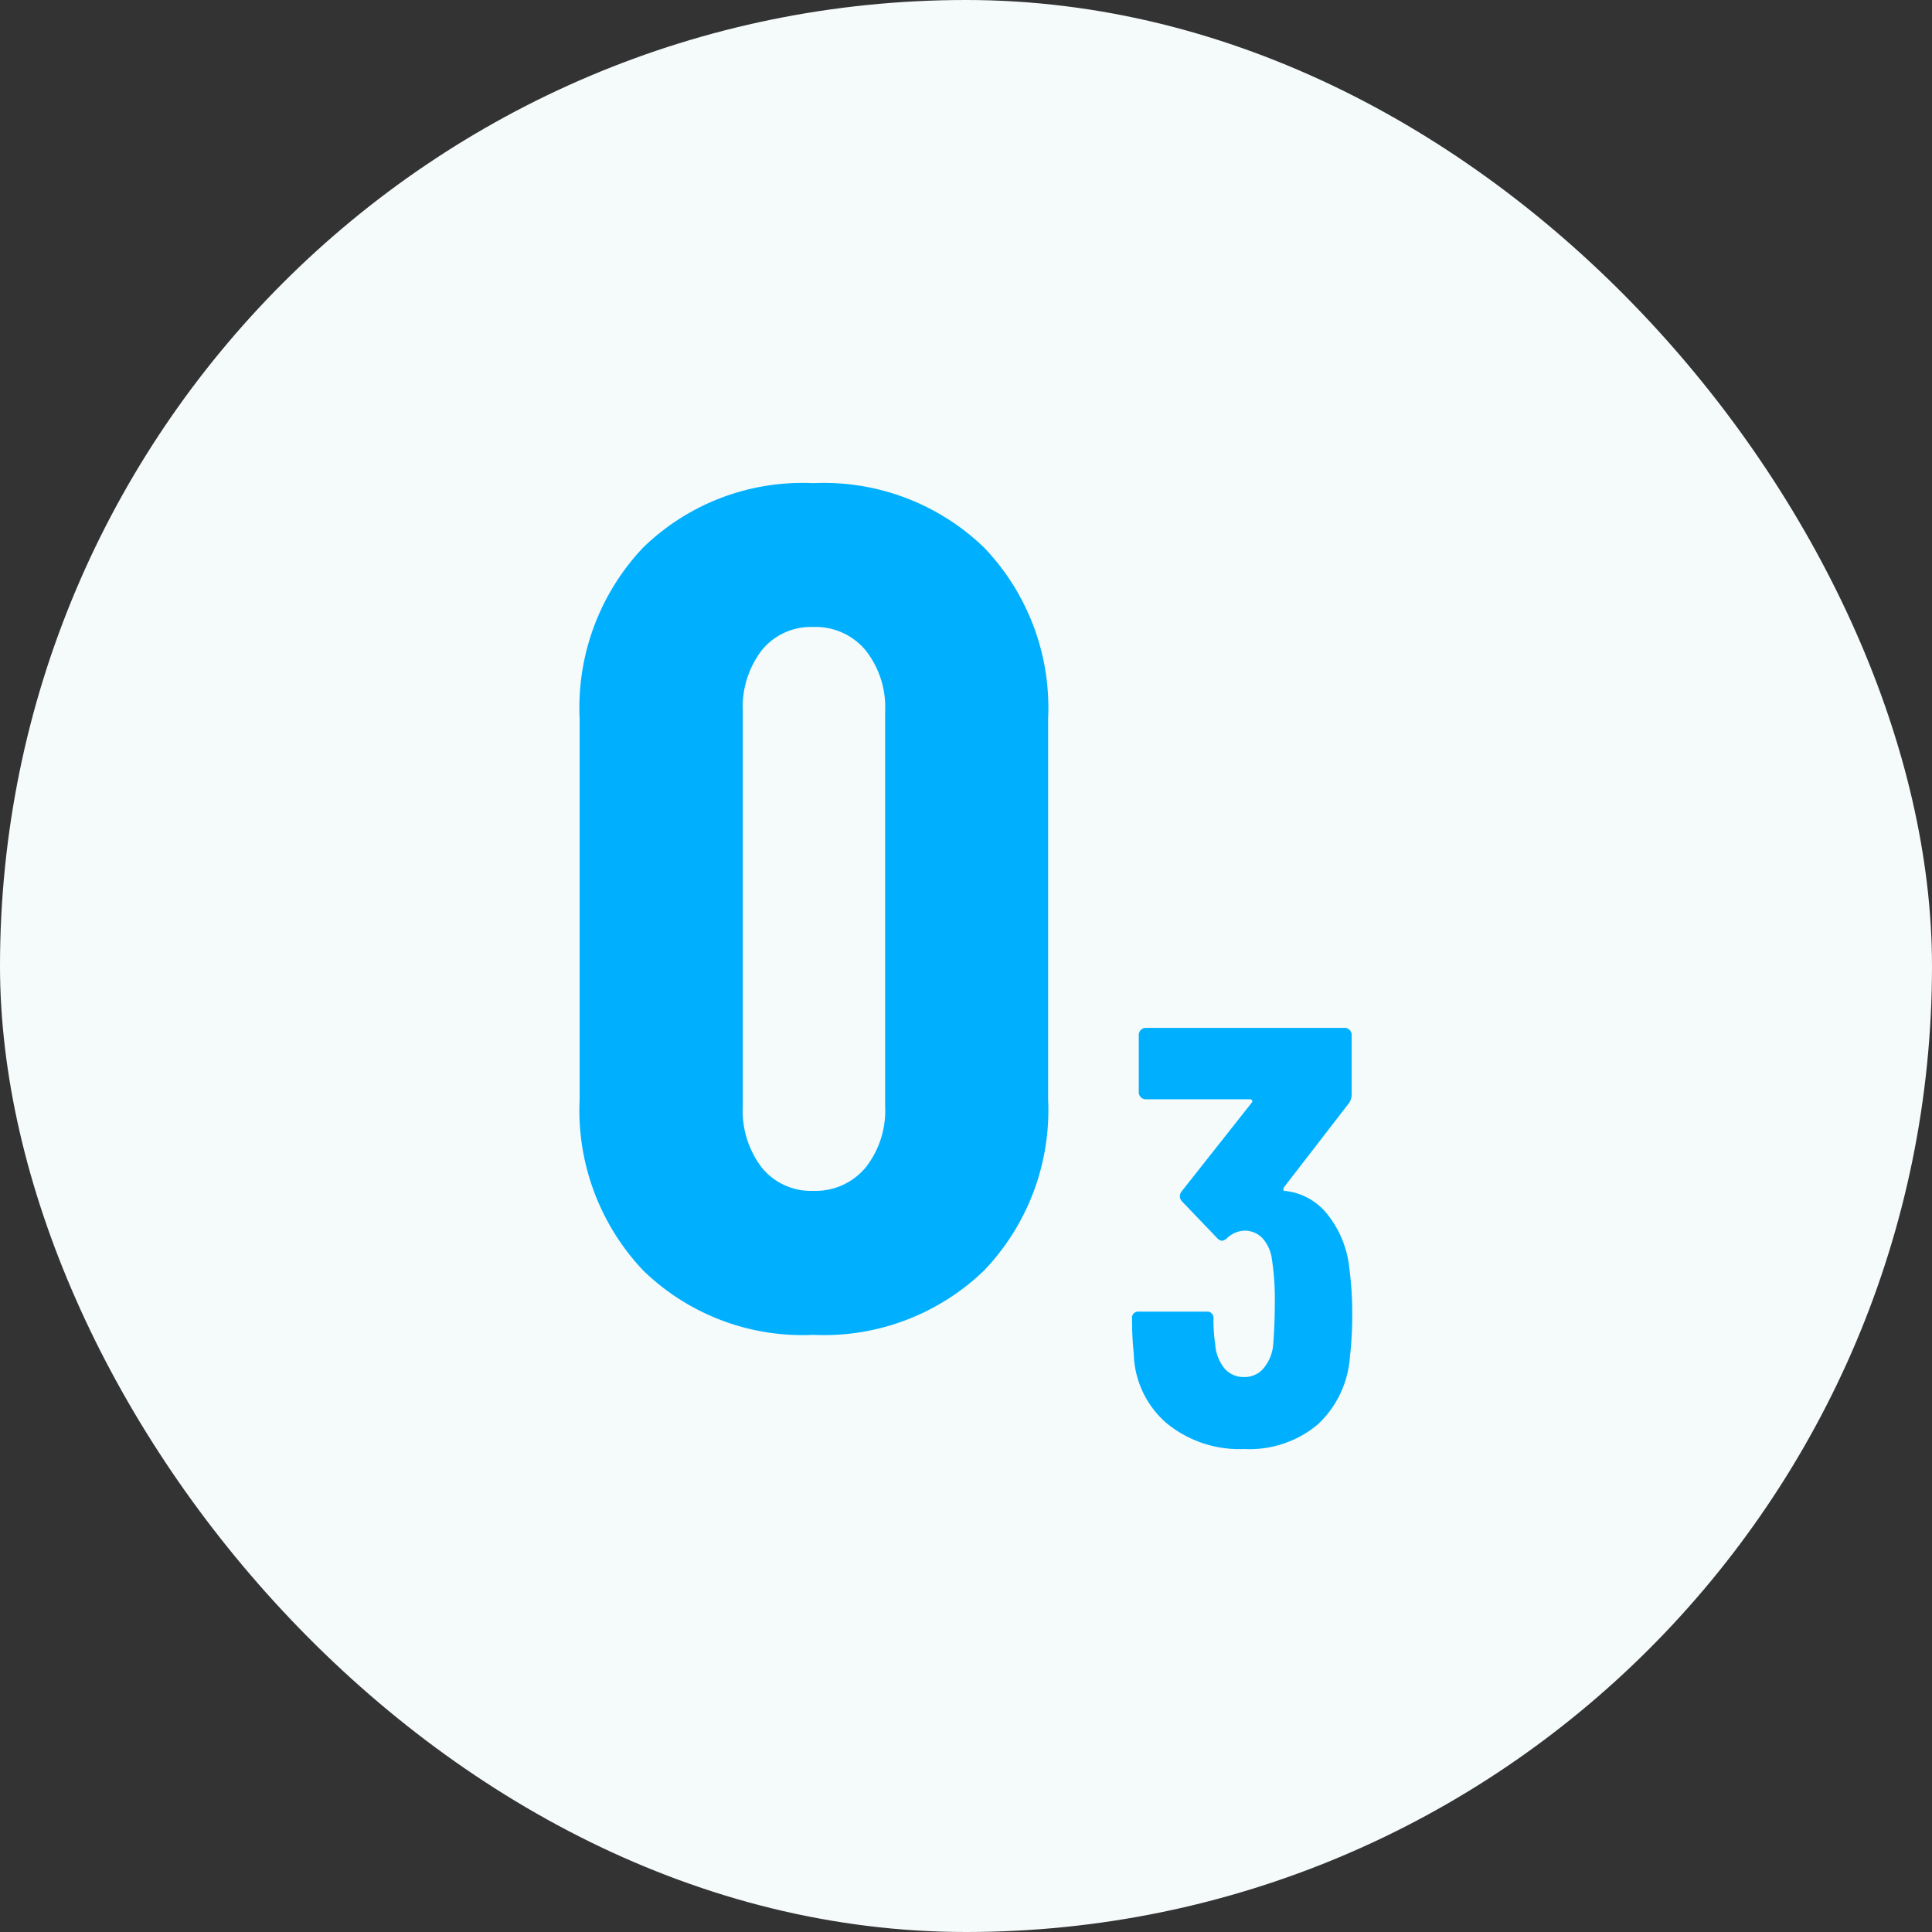 <svg xmlns="http://www.w3.org/2000/svg" viewBox="0 0 100 100"><rect x="0" y="0" width="100" height="100" fill="#333333" stroke="none"/><rect width="100" height="100" fill="#f5fafa" rx="50"/><path fill="#00b0ff" d="M60.359 73.645a4.913 4.913 0 0 1-1.677-3.6 16.759 16.759 0 0 1-.088-1.786.321.321 0 0 1 .356-.369h3.5a.321.321 0 0 1 .358.369 9.083 9.083 0 0 0 .091 1.324 2.228 2.228 0 0 0 .479 1.246 1.294 1.294 0 0 0 1.02.446 1.273 1.273 0 0 0 .986-.431 2.229 2.229 0 0 0 .51-1.169q.088-1.08.089-2.217a13.553 13.553 0 0 0-.149-2.279 2.01 2.01 0 0 0-.492-1.094 1.267 1.267 0 0 0-.943-.385 1.357 1.357 0 0 0-.9.4.619.619 0 0 1-.241.124.417.417 0 0 1-.269-.152l-1.8-1.879a.391.391 0 0 1-.12-.279.421.421 0 0 1 .09-.245l3.624-4.588a.1.1 0 0 0 .03-.121.122.122 0 0 0-.121-.062h-5.388a.345.345 0 0 1-.256-.108.362.362 0 0 1-.105-.261v-2.957a.362.362 0 0 1 .105-.261.345.345 0 0 1 .256-.108h10.3a.341.341 0 0 1 .253.108.362.362 0 0 1 .105.261v3.079a.785.785 0 0 1-.151.462l-3.353 4.341a.289.289 0 0 0-.03.124.054.054 0 0 0 .061.062 3.207 3.207 0 0 1 2.231 1.231 5.315 5.315 0 0 1 1.121 2.772 17.79 17.79 0 0 1 .151 2.279 18.68 18.68 0 0 1-.121 2.31 5.272 5.272 0 0 1-1.66 3.494 5.5 5.5 0 0 1-3.809 1.275 5.935 5.935 0 0 1-4.043-1.356zm-27.063-7.881a12.054 12.054 0 0 1-3.294-8.863v-19.7a12.049 12.049 0 0 1 3.295-8.867 11.83 11.83 0 0 1 8.8-3.326 11.935 11.935 0 0 1 8.831 3.326 11.989 11.989 0 0 1 3.322 8.867v19.7a11.993 11.993 0 0 1-3.322 8.867 11.934 11.934 0 0 1-8.831 3.324 11.828 11.828 0 0 1-8.801-3.328zm6.136-32.111a4.846 4.846 0 0 0-.986 3.172v20.441a4.846 4.846 0 0 0 .986 3.172 3.277 3.277 0 0 0 2.666 1.2 3.365 3.365 0 0 0 2.7-1.2 4.747 4.747 0 0 0 1.016-3.172V36.825a4.747 4.747 0 0 0-1.016-3.172 3.365 3.365 0 0 0-2.7-1.2 3.277 3.277 0 0 0-2.666 1.2z"/></svg>